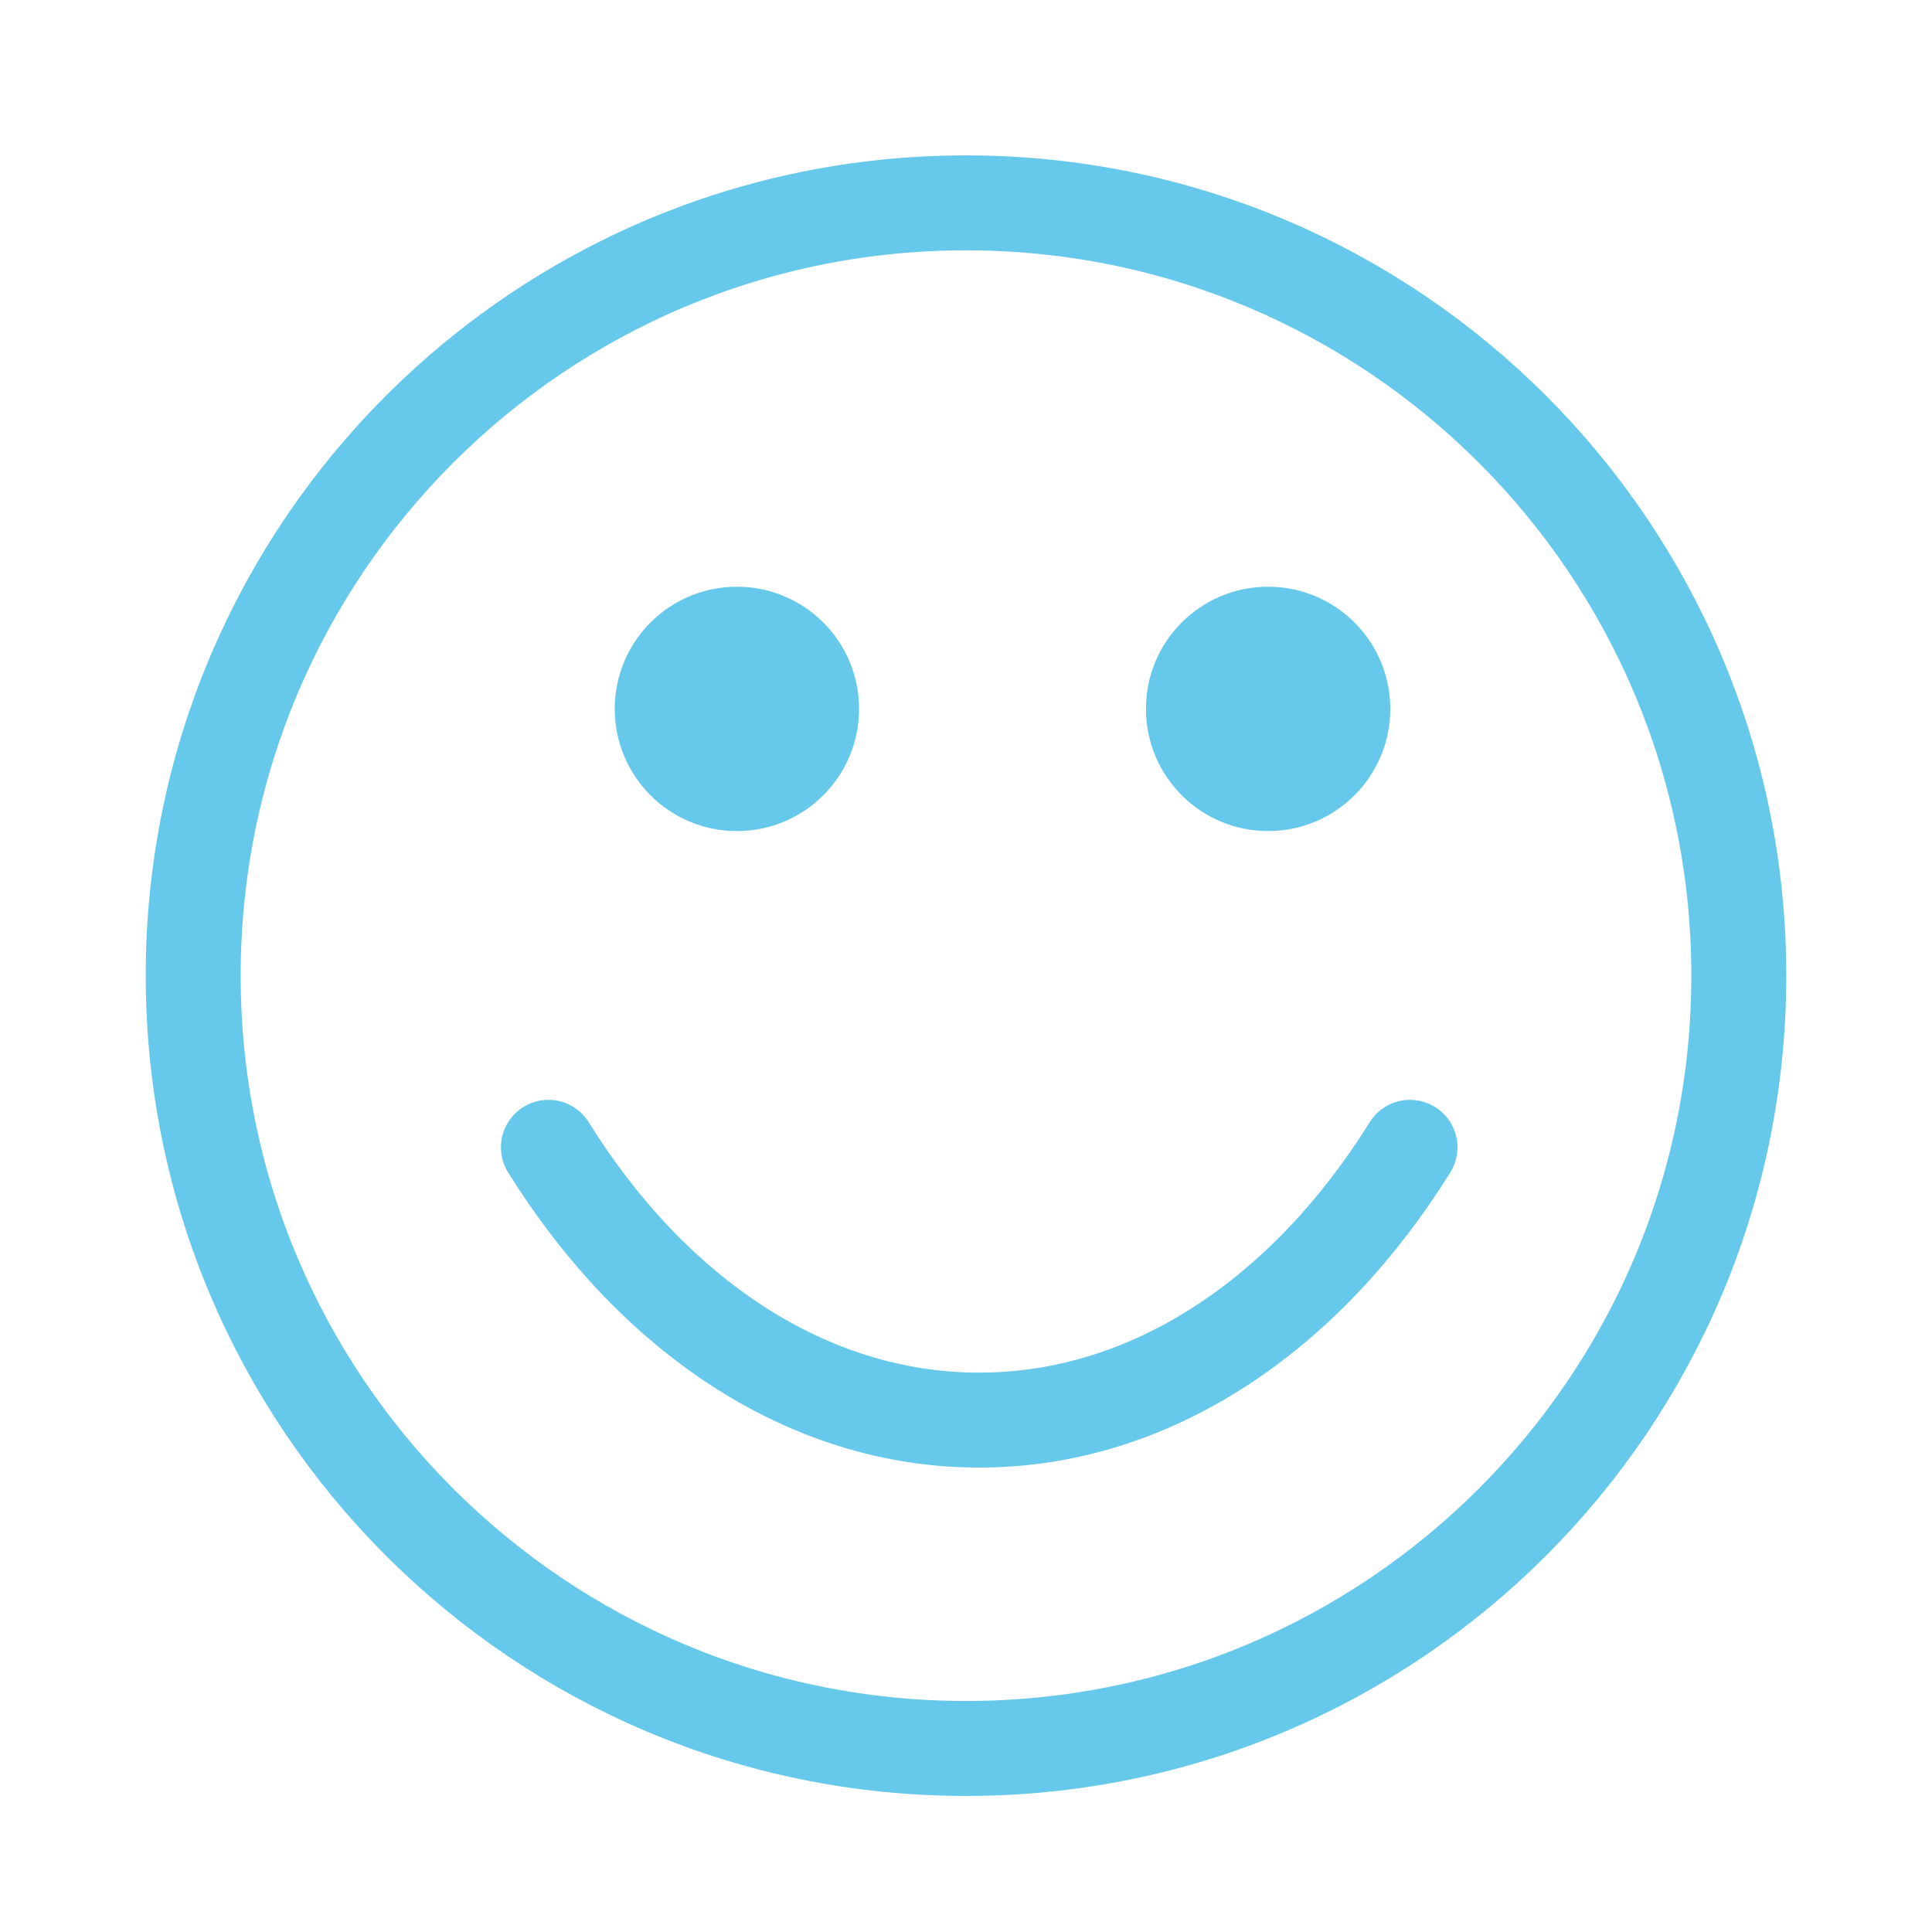 <?xml version="1.0" encoding="UTF-8"?>
<svg xmlns="http://www.w3.org/2000/svg" xmlns:xlink="http://www.w3.org/1999/xlink" width="400px" height="400px" viewBox="0 0 400 400" version="1.1">
  <title>Clarity_RMS_usability</title>
  <g id="Clarity_RMS_usability" stroke="none" stroke-width="1" fill="none" fill-rule="evenodd">
    <g id="Clarity_RMS_Icons_1" transform="translate(40, 42)">
      <path d="M160,320 C248.374,320 320,248.374 320,160 C320,71.658 248.374,0 160,0 C71.658,0 0,71.626 0,160 C0,248.374 71.626,320 160,320 L160,320 Z" id="Path" stroke="#66C8EB" stroke-width="19.66"></path>
      <path d="M73.544,195.541 C95.022,230.06 126.984,252.018 162.717,252.018 C198.482,252.018 230.443,230.06 251.922,195.541" id="Path" stroke="#66C8EB" stroke-width="19.66" stroke-linecap="round" stroke-linejoin="round"></path>
      <path d="M112.569,127.303 C125.034,127.303 135.102,117.203 135.102,104.77 C135.102,92.305 125.002,82.237 112.569,82.237 C100.104,82.237 90.036,92.337 90.036,104.77 C90.036,117.203 100.104,127.303 112.569,127.303 L112.569,127.303 Z" id="Path" fill="#66C8EB" fill-rule="nonzero"></path>
      <path d="M112.569,127.303 C125.034,127.303 135.102,117.203 135.102,104.77 C135.102,92.305 125.002,82.237 112.569,82.237 C100.104,82.237 90.036,92.337 90.036,104.77 C90.036,117.203 100.104,127.303 112.569,127.303 L112.569,127.303 Z" id="Path" stroke="#66C8EB" stroke-width="5.524"></path>
      <path d="M222.549,127.303 C235.014,127.303 245.082,117.203 245.082,104.77 C245.082,92.305 234.982,82.237 222.549,82.237 C210.084,82.237 200.016,92.337 200.016,104.77 C200.016,117.203 210.116,127.303 222.549,127.303 L222.549,127.303 Z" id="Path" fill="#66C8EB" fill-rule="nonzero"></path>
      <path d="M222.549,127.303 C235.014,127.303 245.082,117.203 245.082,104.77 C245.082,92.305 234.982,82.237 222.549,82.237 C210.084,82.237 200.016,92.337 200.016,104.77 C200.016,117.203 210.116,127.303 222.549,127.303 L222.549,127.303 Z" id="Path" stroke="#66C8EB" stroke-width="5.524"></path>
    </g>
  </g>
</svg>
